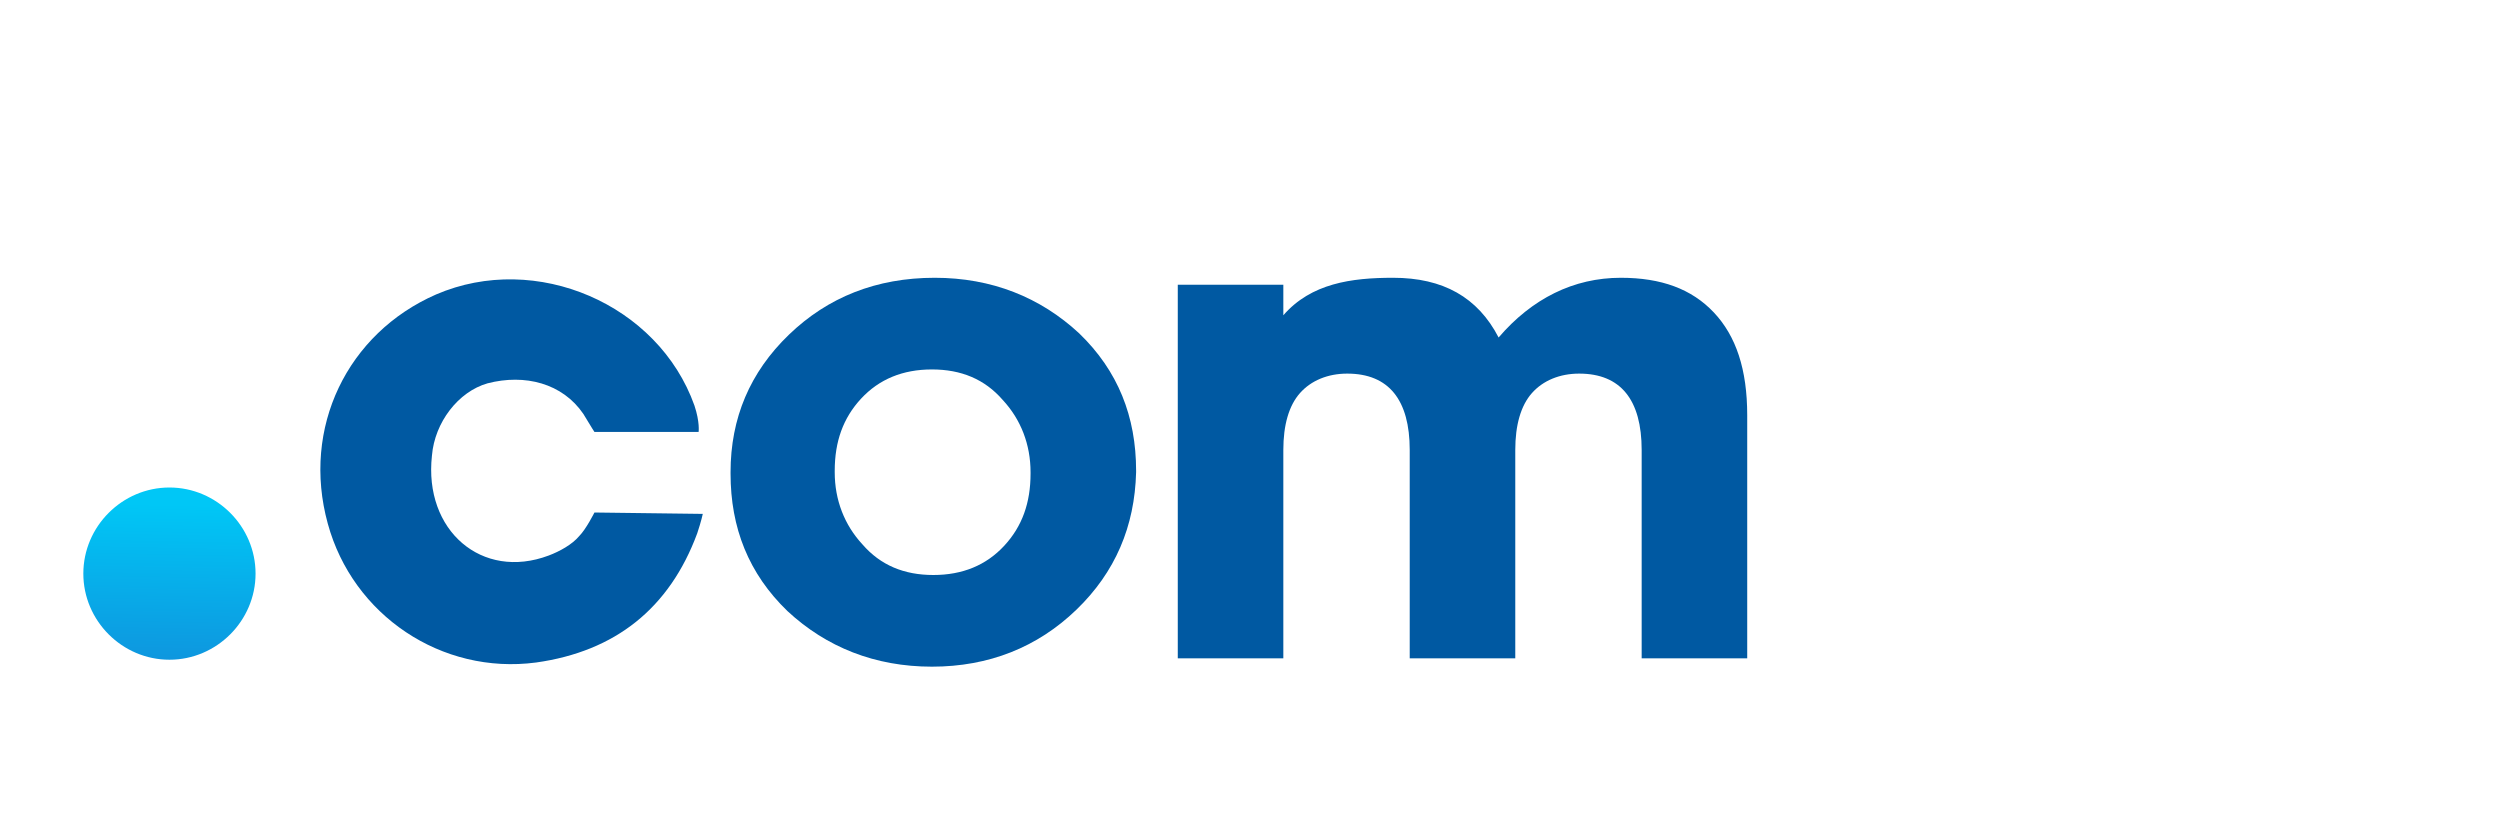 <?xml version="1.0" encoding="utf-8"?>
<!-- Generator: Adobe Illustrator 26.2.1, SVG Export Plug-In . SVG Version: 6.00 Build 0)  -->
<svg version="1.1" id="Layer_1" xmlns="http://www.w3.org/2000/svg" xmlns:xlink="http://www.w3.org/1999/xlink" x="0px" y="0px"
	 viewBox="0 0 180 60" style="enable-background:new 0 0 180 60;" xml:space="preserve">
<style type="text/css">
	.st0{fill:#0059A2;}
	.st1{fill:url(#SVGID_1_);}
</style>
<g>
	<path class="st0" d="M77.5,43.9c-2.8,2.7-6.3,4.1-10.4,4.1c-4.1,0-7.6-1.4-10.4-4c-2.8-2.7-4.1-6-4.1-9.9V34c0-3.9,1.4-7.2,4.2-9.9
		c2.8-2.7,6.3-4.1,10.5-4.1c4.1,0,7.6,1.4,10.4,4c2.8,2.7,4.1,6,4.1,9.9V34C81.7,37.9,80.3,41.2,77.5,43.9z M67.2,41.4
		c2.1,0,3.8-0.7,5.1-2.1c1.3-1.4,1.9-3.1,1.9-5.2V34c0-2-0.7-3.8-2-5.2c-1.3-1.5-3-2.2-5.1-2.2c-2.1,0-3.8,0.7-5.1,2.1
		c-1.3,1.4-1.9,3.1-1.9,5.2V34c0,2,0.7,3.8,2,5.2C63.4,40.7,65.1,41.4,67.2,41.4z"/>
	<path class="st0" d="M84.8,47.4V20.5h7.6v2.2c2-2.3,4.9-2.7,7.9-2.7c3.6,0,6.1,1.4,7.6,4.3c2.4-2.8,5.4-4.3,8.8-4.3
		c2.9,0,5.1,0.8,6.7,2.5c1.6,1.7,2.4,4.1,2.4,7.4v17.5h-7.6v-15c0-3.6-1.5-5.5-4.5-5.5c-1.4,0-2.6,0.5-3.4,1.4
		c-0.8,0.9-1.2,2.3-1.2,4.1v15h-7.6v-15c0-3.6-1.5-5.5-4.5-5.5c-1.4,0-2.6,0.5-3.4,1.4c-0.8,0.9-1.2,2.3-1.2,4.1v15L84.8,47.4
		L84.8,47.4z"/>
	<path class="st0" d="M50.6,37c0,0-0.1,0.5-0.4,1.4c-2,5.4-5.9,8.5-11.6,9.3c-6.8,0.9-13.2-3.4-15-10c-1.9-6.9,1.4-13.7,7.8-16.5
		c7.2-3.1,16,0.7,18.6,8c0.4,1.2,0.3,1.9,0.3,1.9s-3.1,0-3.8,0c-0.7,0-3.7,0-3.7,0s-0.2-0.3-0.8-1.3c-1.5-2.2-4.2-2.9-6.9-2.2
		c-2.1,0.6-3.8,2.8-4,5.2c-0.6,5.4,3.6,9,8.4,7.2c0.8-0.3,1.7-0.8,2.2-1.4c0.5-0.5,1.1-1.7,1.1-1.7"/>
</g>
<linearGradient id="SVGID_1_" gradientUnits="userSpaceOnUse" x1="12.391" y1="29.463" x2="12.02" y2="11.485" gradientTransform="matrix(1 0 0 -1 0 62)">
	<stop  offset="0.21" style="stop-color:#00C7F6"/>
	<stop  offset="0.931" style="stop-color:#108FDB"/>
</linearGradient>
<path class="st1" d="M12.2,47.5c3.4,0,6.2-2.8,6.2-6.2s-2.8-6.2-6.2-6.2c-3.4,0-6.2,2.8-6.2,6.2S8.8,47.5,12.2,47.5z"/>
</svg>
